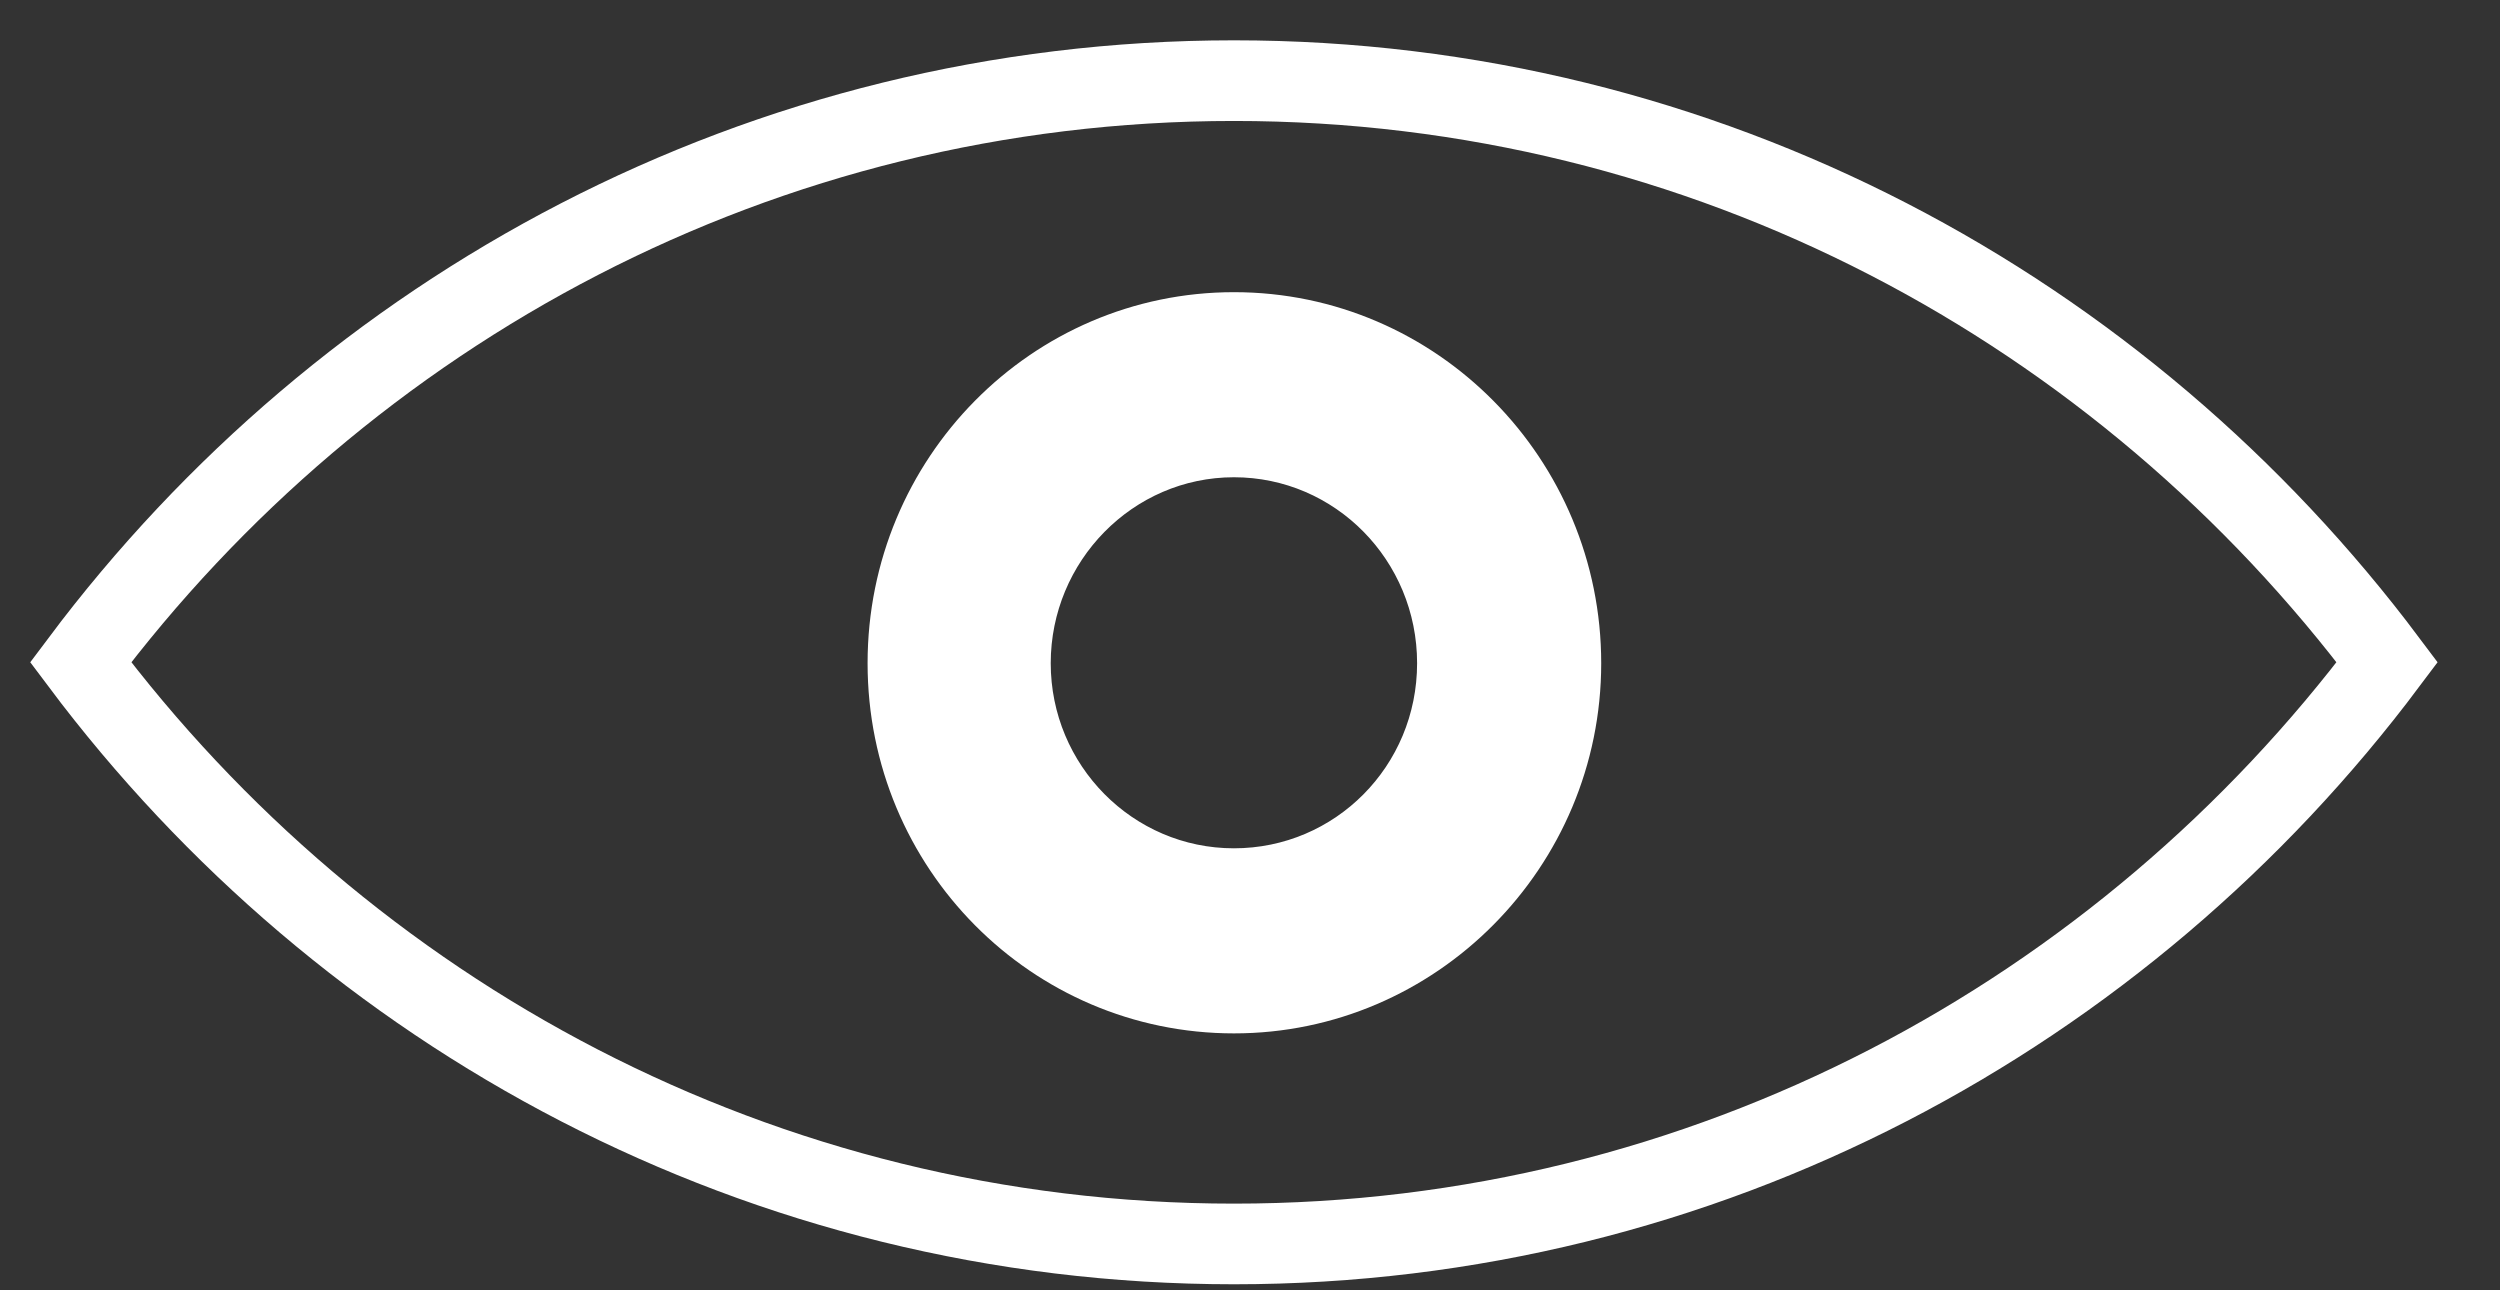 <svg width="31" height="16" viewBox="0 0 31 16" fill="none" xmlns="http://www.w3.org/2000/svg">
<rect x="0" y="0" width="31" height="16" fill="#333333" stroke="none"/>
<path d="M15.301 3.623C12.794 3.623 10.758 5.68 10.758 8.224C10.758 10.768 12.794 12.814 15.301 12.814C17.807 12.814 19.855 10.756 19.855 8.224C19.855 5.692 17.818 3.623 15.301 3.623ZM15.301 10.519C14.047 10.519 13.029 9.49 13.029 8.224C13.029 6.958 14.047 5.918 15.301 5.918C16.554 5.918 17.572 6.947 17.572 8.224C17.572 9.501 16.554 10.519 15.301 10.519Z" fill="white"/>
<path d="M15.301 15.425C9.448 15.425 4.279 12.587 1 8.212C4.279 3.837 9.448 1 15.301 1C21.153 1 26.323 3.837 29.601 8.212C26.323 12.587 21.142 15.425 15.301 15.425Z" stroke="white" stroke-miterlimit="10"/>
</svg>
